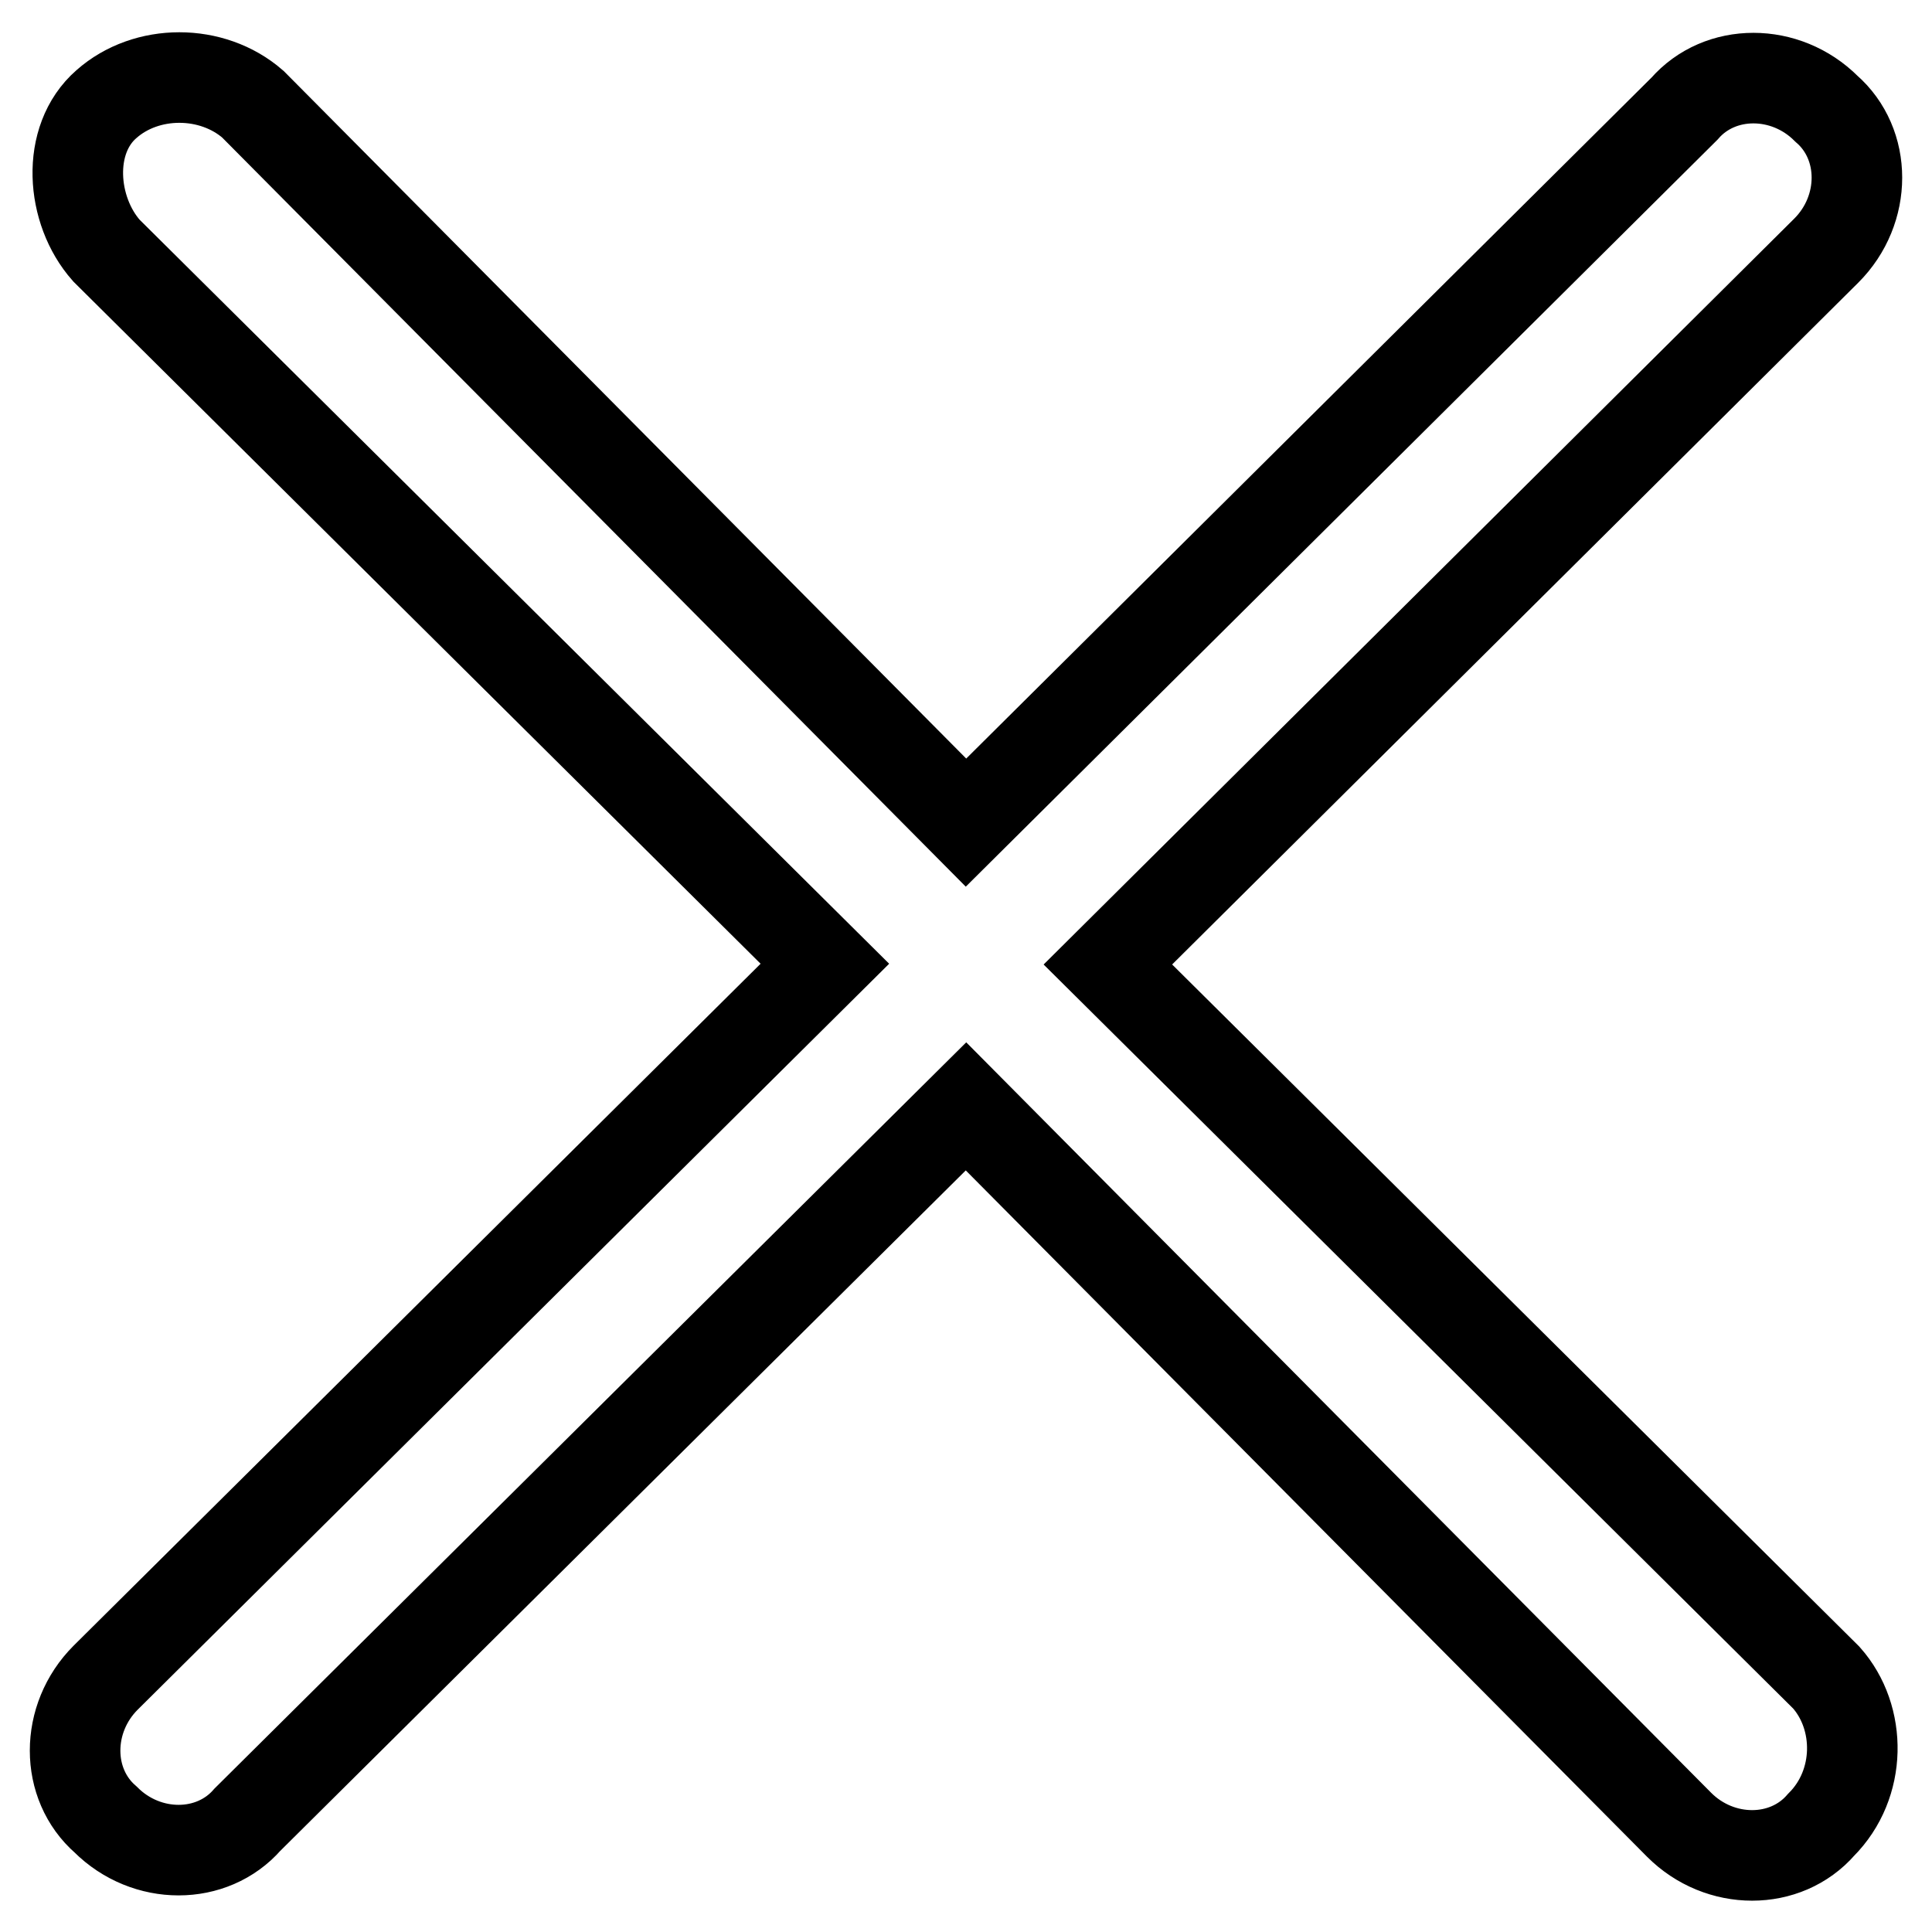 <?xml version="1.0" encoding="utf-8"?>
<!-- Svg Vector Icons : http://www.onlinewebfonts.com/icon -->
<!DOCTYPE svg PUBLIC "-//W3C//DTD SVG 1.1//EN" "http://www.w3.org/Graphics/SVG/1.1/DTD/svg11.dtd">
<svg version="1.1" xmlns="http://www.w3.org/2000/svg" xmlns:xlink="http://www.w3.org/1999/xlink" x="0px" y="0px" viewBox="0 0 256 256" enable-background="new 0 0 256 256" xml:space="preserve">
<g> <path stroke-width="12" fill-opacity="0" stroke="#000000"  d="M242,222.3l-95.2-94.5L242,33.2c5.4-5.4,5.4-14.1,0-18.8c-5.4-5.4-14.1-5.4-18.8,0L128,109L33.5,13.8 c-5.4-4.7-14.1-4.7-19.4,0c-5.4,4.7-4.7,14.1,0,19.4l95.2,94.5L14,222.3c-5.4,5.4-5.4,14.1,0,18.8c5.4,5.4,14.1,5.4,18.8,0 l95.2-94.5l94.5,95.2c5.4,5.4,14.1,5.4,18.8,0C246.7,236.4,246.7,227.6,242,222.3z"/></g>
</svg>